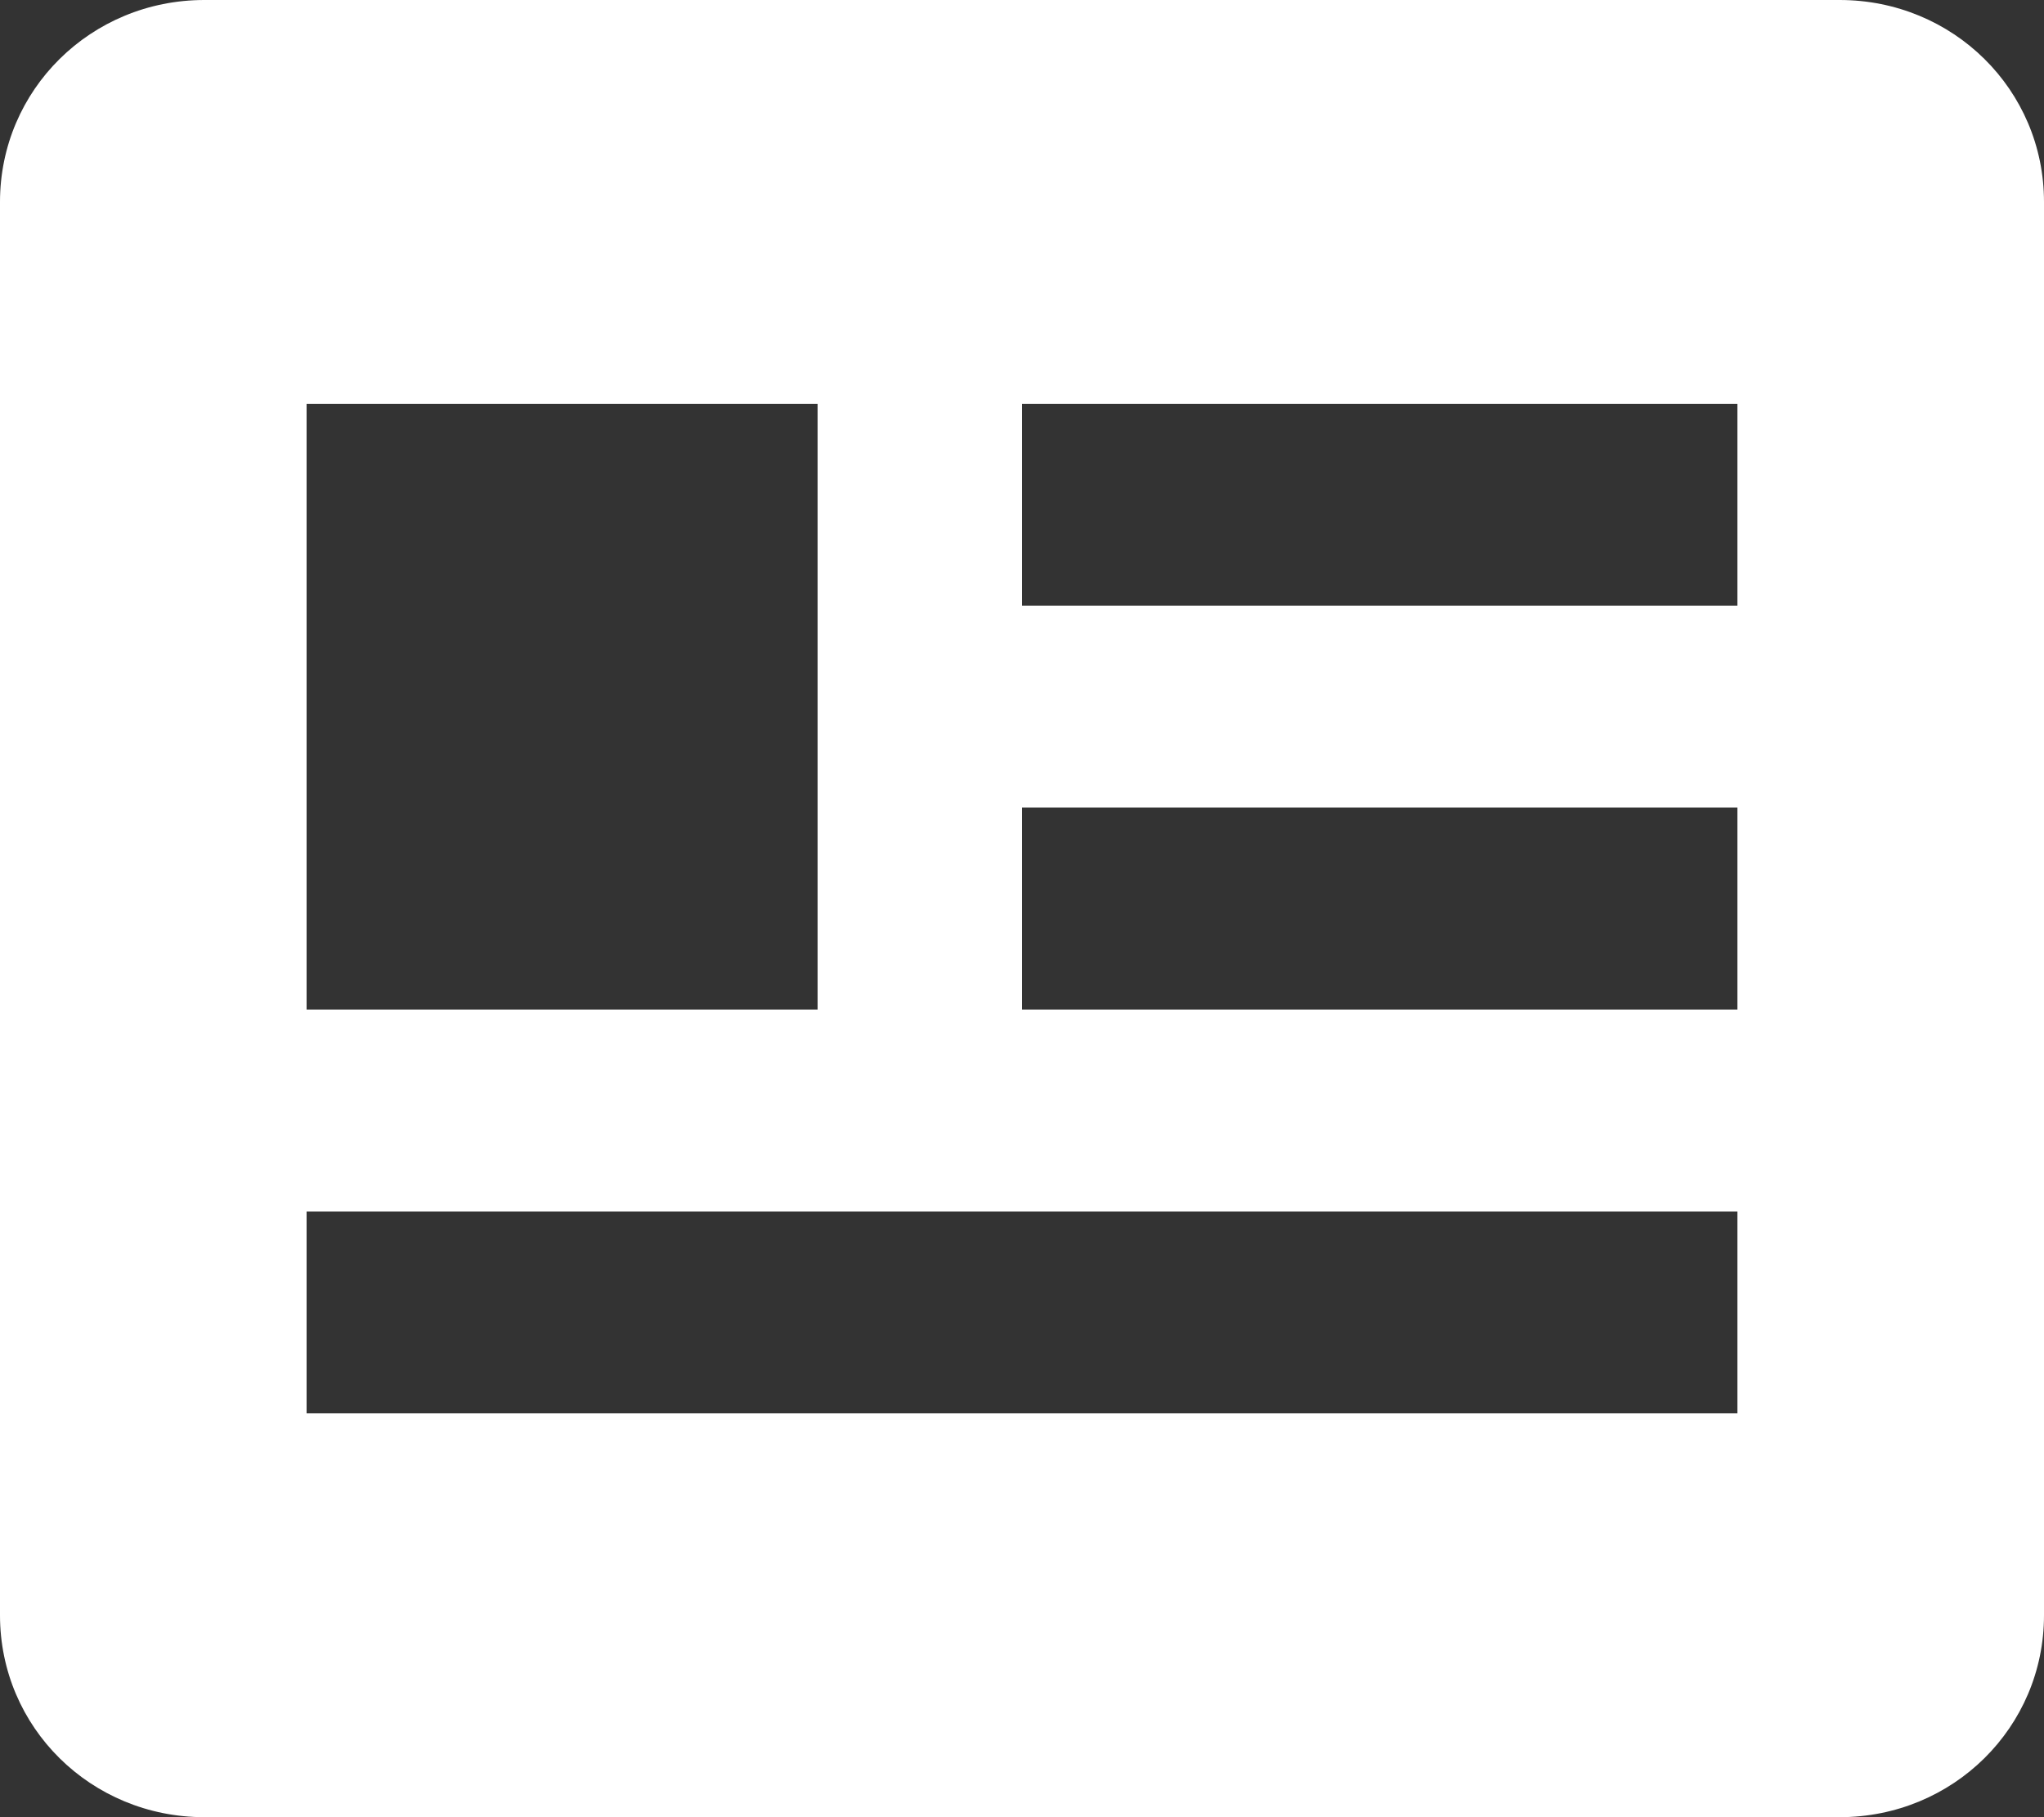 <svg xmlns="http://www.w3.org/2000/svg" width="18" height="16" fill="none" viewBox="0 0 18 16">
    <rect x="0" y="0" width="18" height="16" fill="#333333" stroke="none"/>
    <path fill="#fff" d="M16.2 0H1.8C.801 0 0 .791 0 1.778v12.444C0 15.21.801 16 1.8 16h14.4c.999 0 1.8-.791 1.8-1.778V1.778C18 .79 17.199 0 16.2 0zM2.7 3.556h4.5v5.333H2.7V3.556zm12.6 8.888H2.7v-1.777h12.6v1.777zm0-3.555H9V7.11h6.3V8.89zm0-3.556H9V3.556h6.3v1.777z"/>
</svg>
